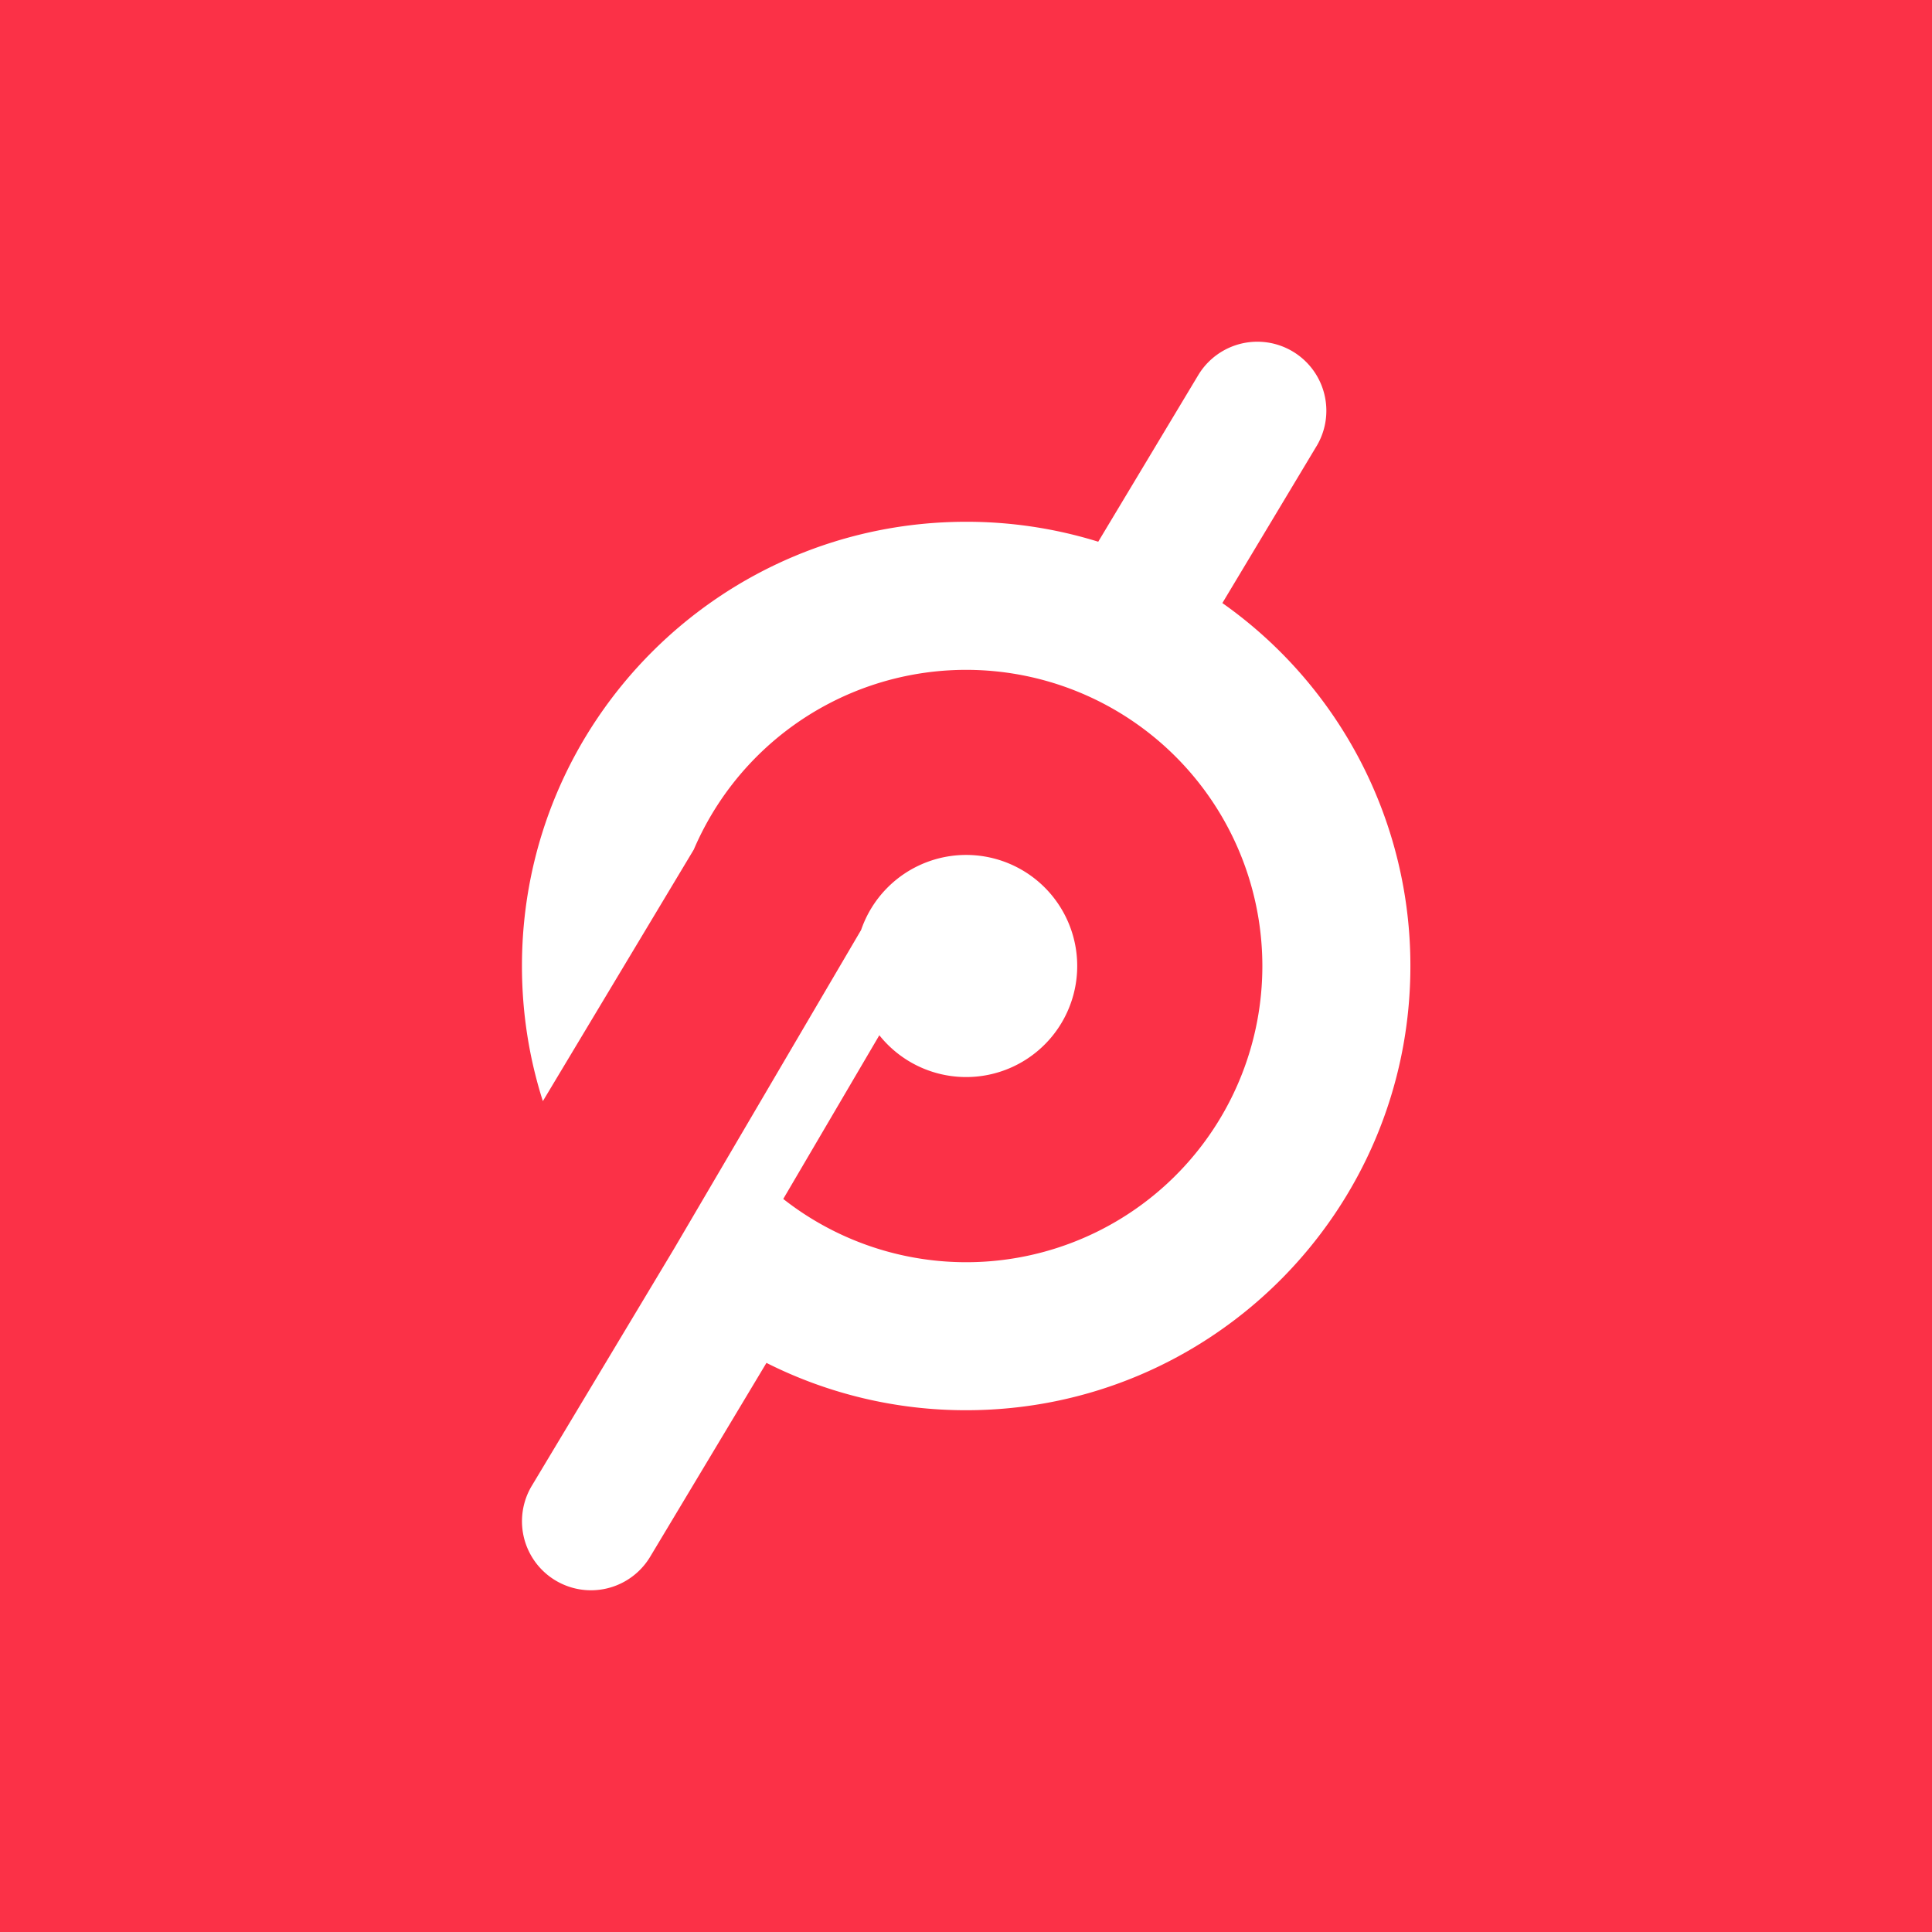 <svg width="56" height="56" xmlns="http://www.w3.org/2000/svg"><path fill="#FB3147" d="M0 0h56v56H0z"/><path d="M38.16 12.934a2 2 0 10-3.43-2.058l-2.897 4.826a12.87 12.87 0 00-3.828-.578c-7.111 0-12.876 5.765-12.876 12.876 0 1.366.212 2.682.606 3.917l4.375-7.292A8.586 8.586 0 0136.59 28a8.584 8.584 0 01-13.887 6.752l2.785-4.745a3.219 3.219 0 10-.528-3.052l-5.422 9.24-4.123 6.871a2 2 0 103.43 2.058l3.371-5.62a12.823 12.823 0 005.789 1.372c7.111 0 12.876-5.765 12.876-12.876a12.86 12.86 0 00-5.45-10.52l2.728-4.546z" fill="#fff"/></svg>